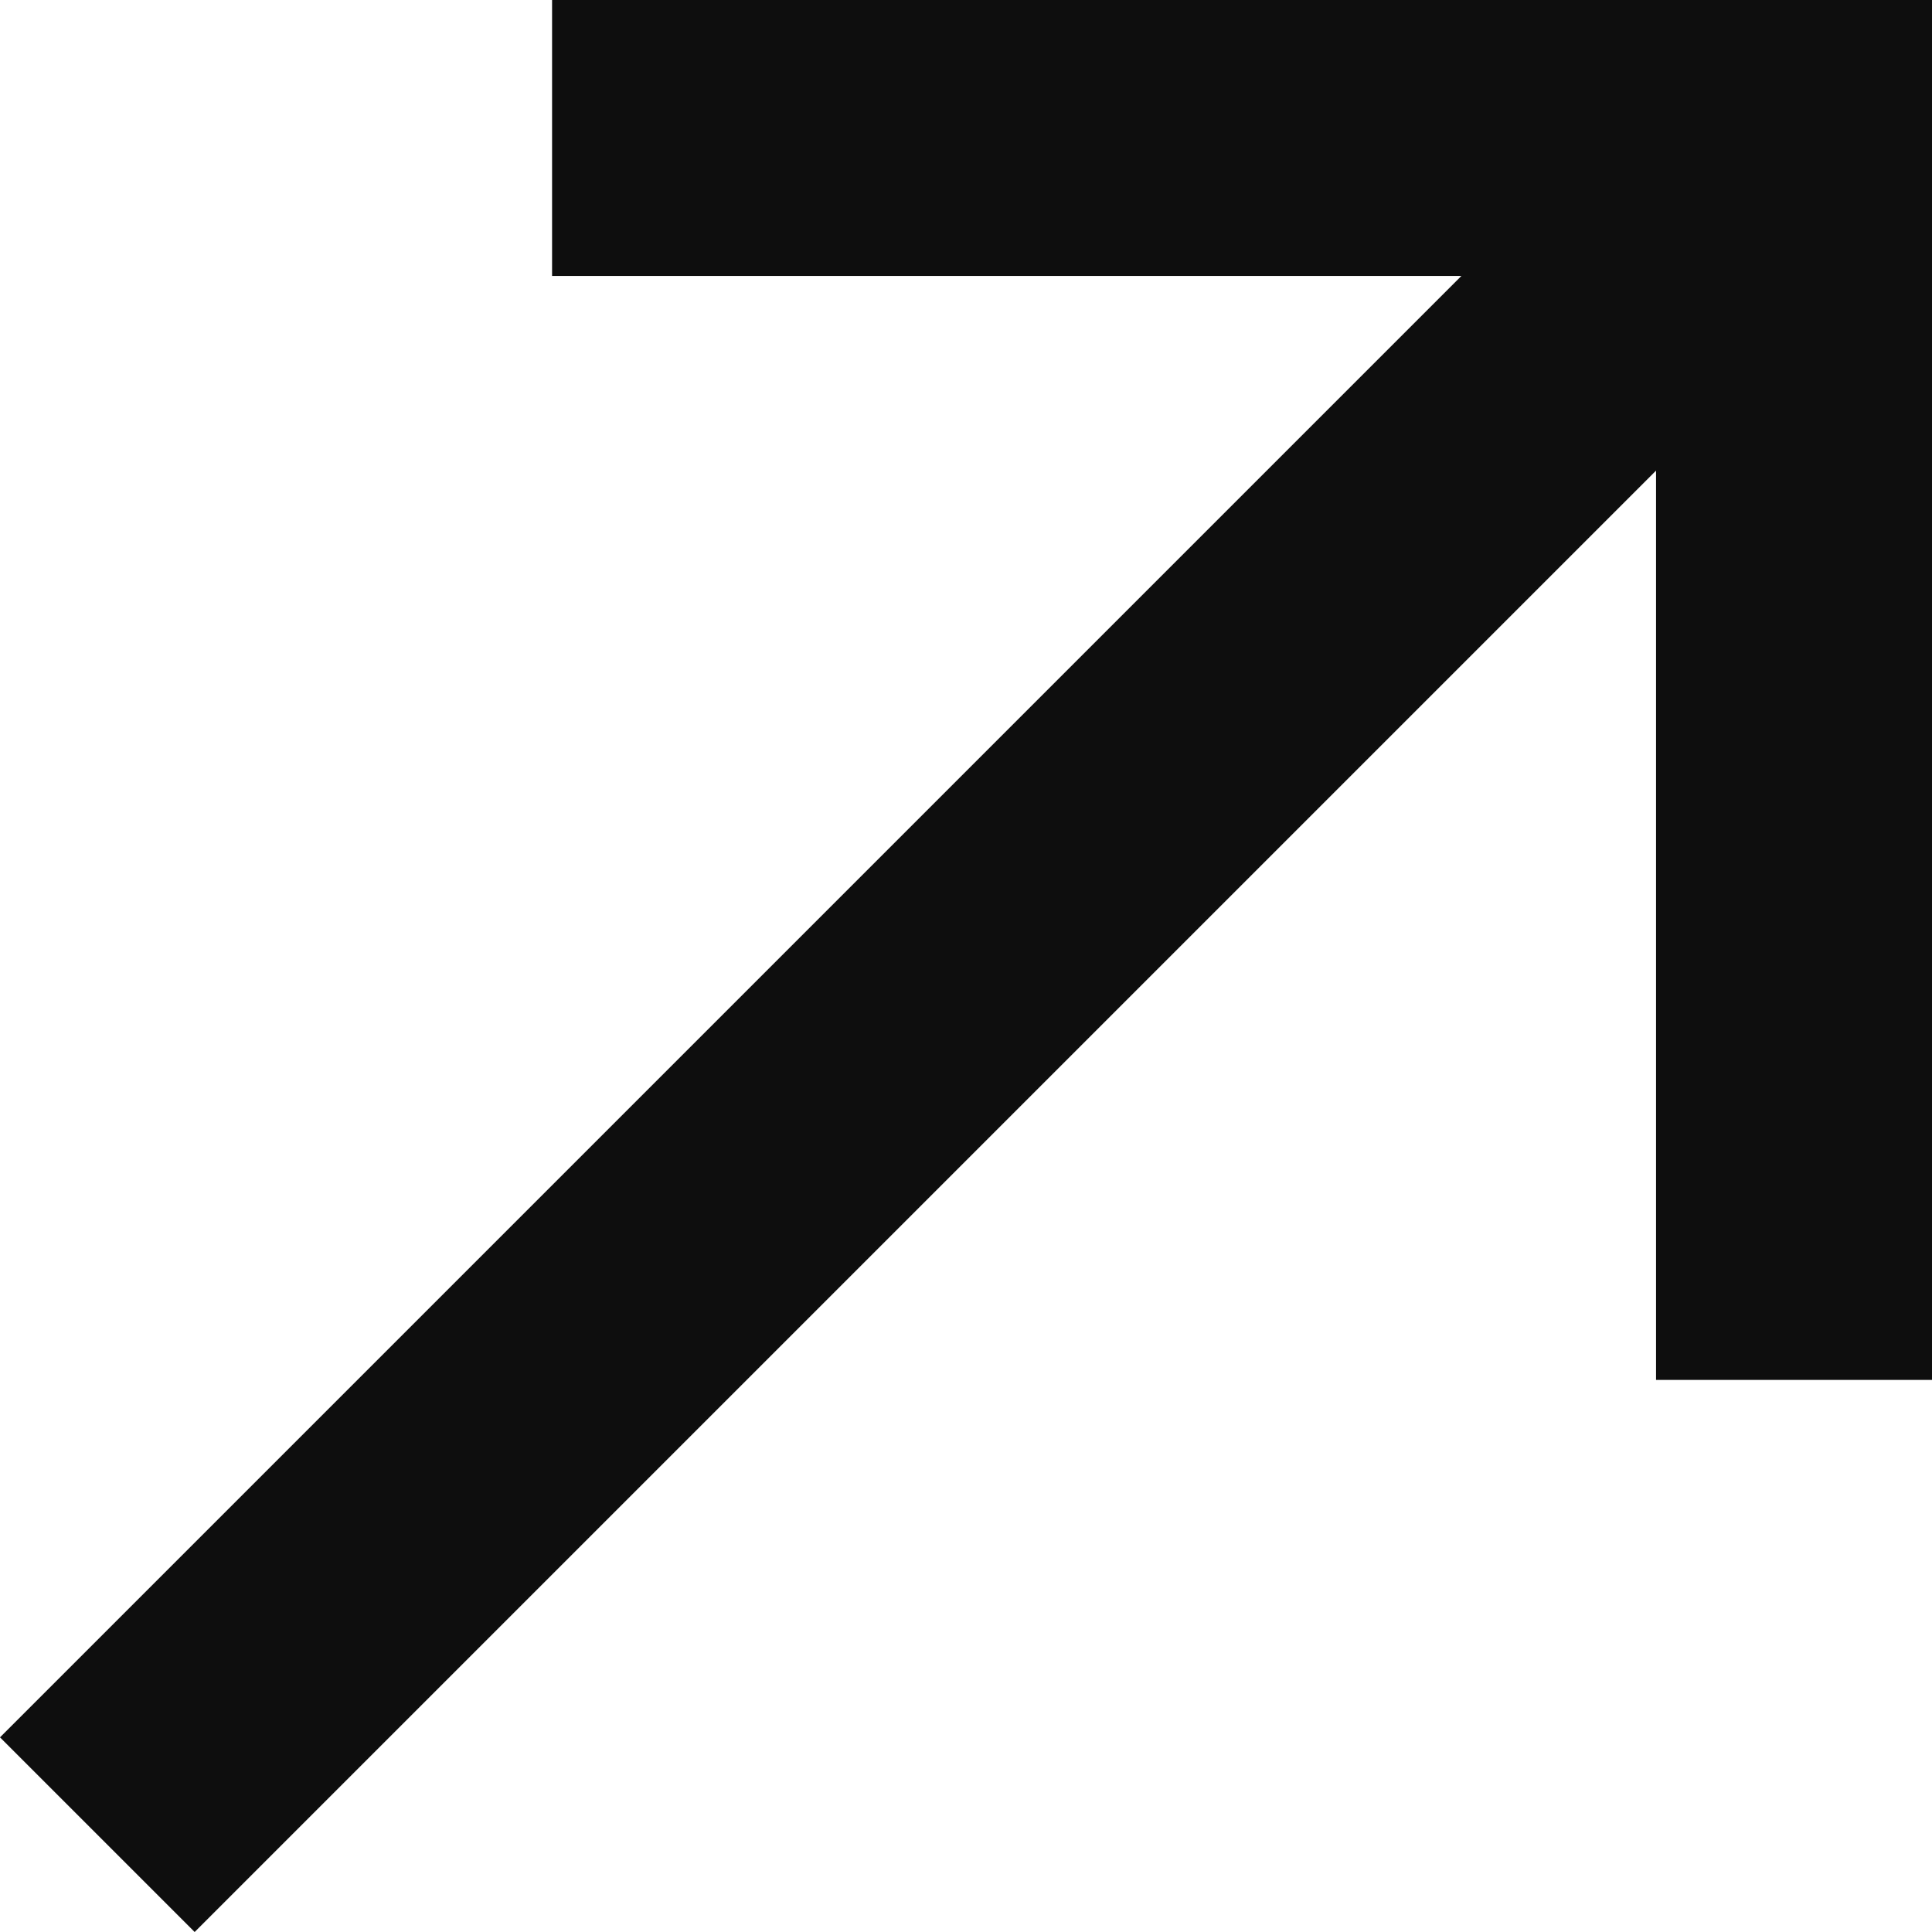 <svg width="12" height="12" viewBox="0 0 12 12" fill="none" xmlns="http://www.w3.org/2000/svg">
<path d="M0 10.791L9.077 1.714H3.429V0H12V8.571H10.286V2.923L1.209 12L0 10.791Z" fill="rgba(14, 14, 14, 1)"/>
</svg>
